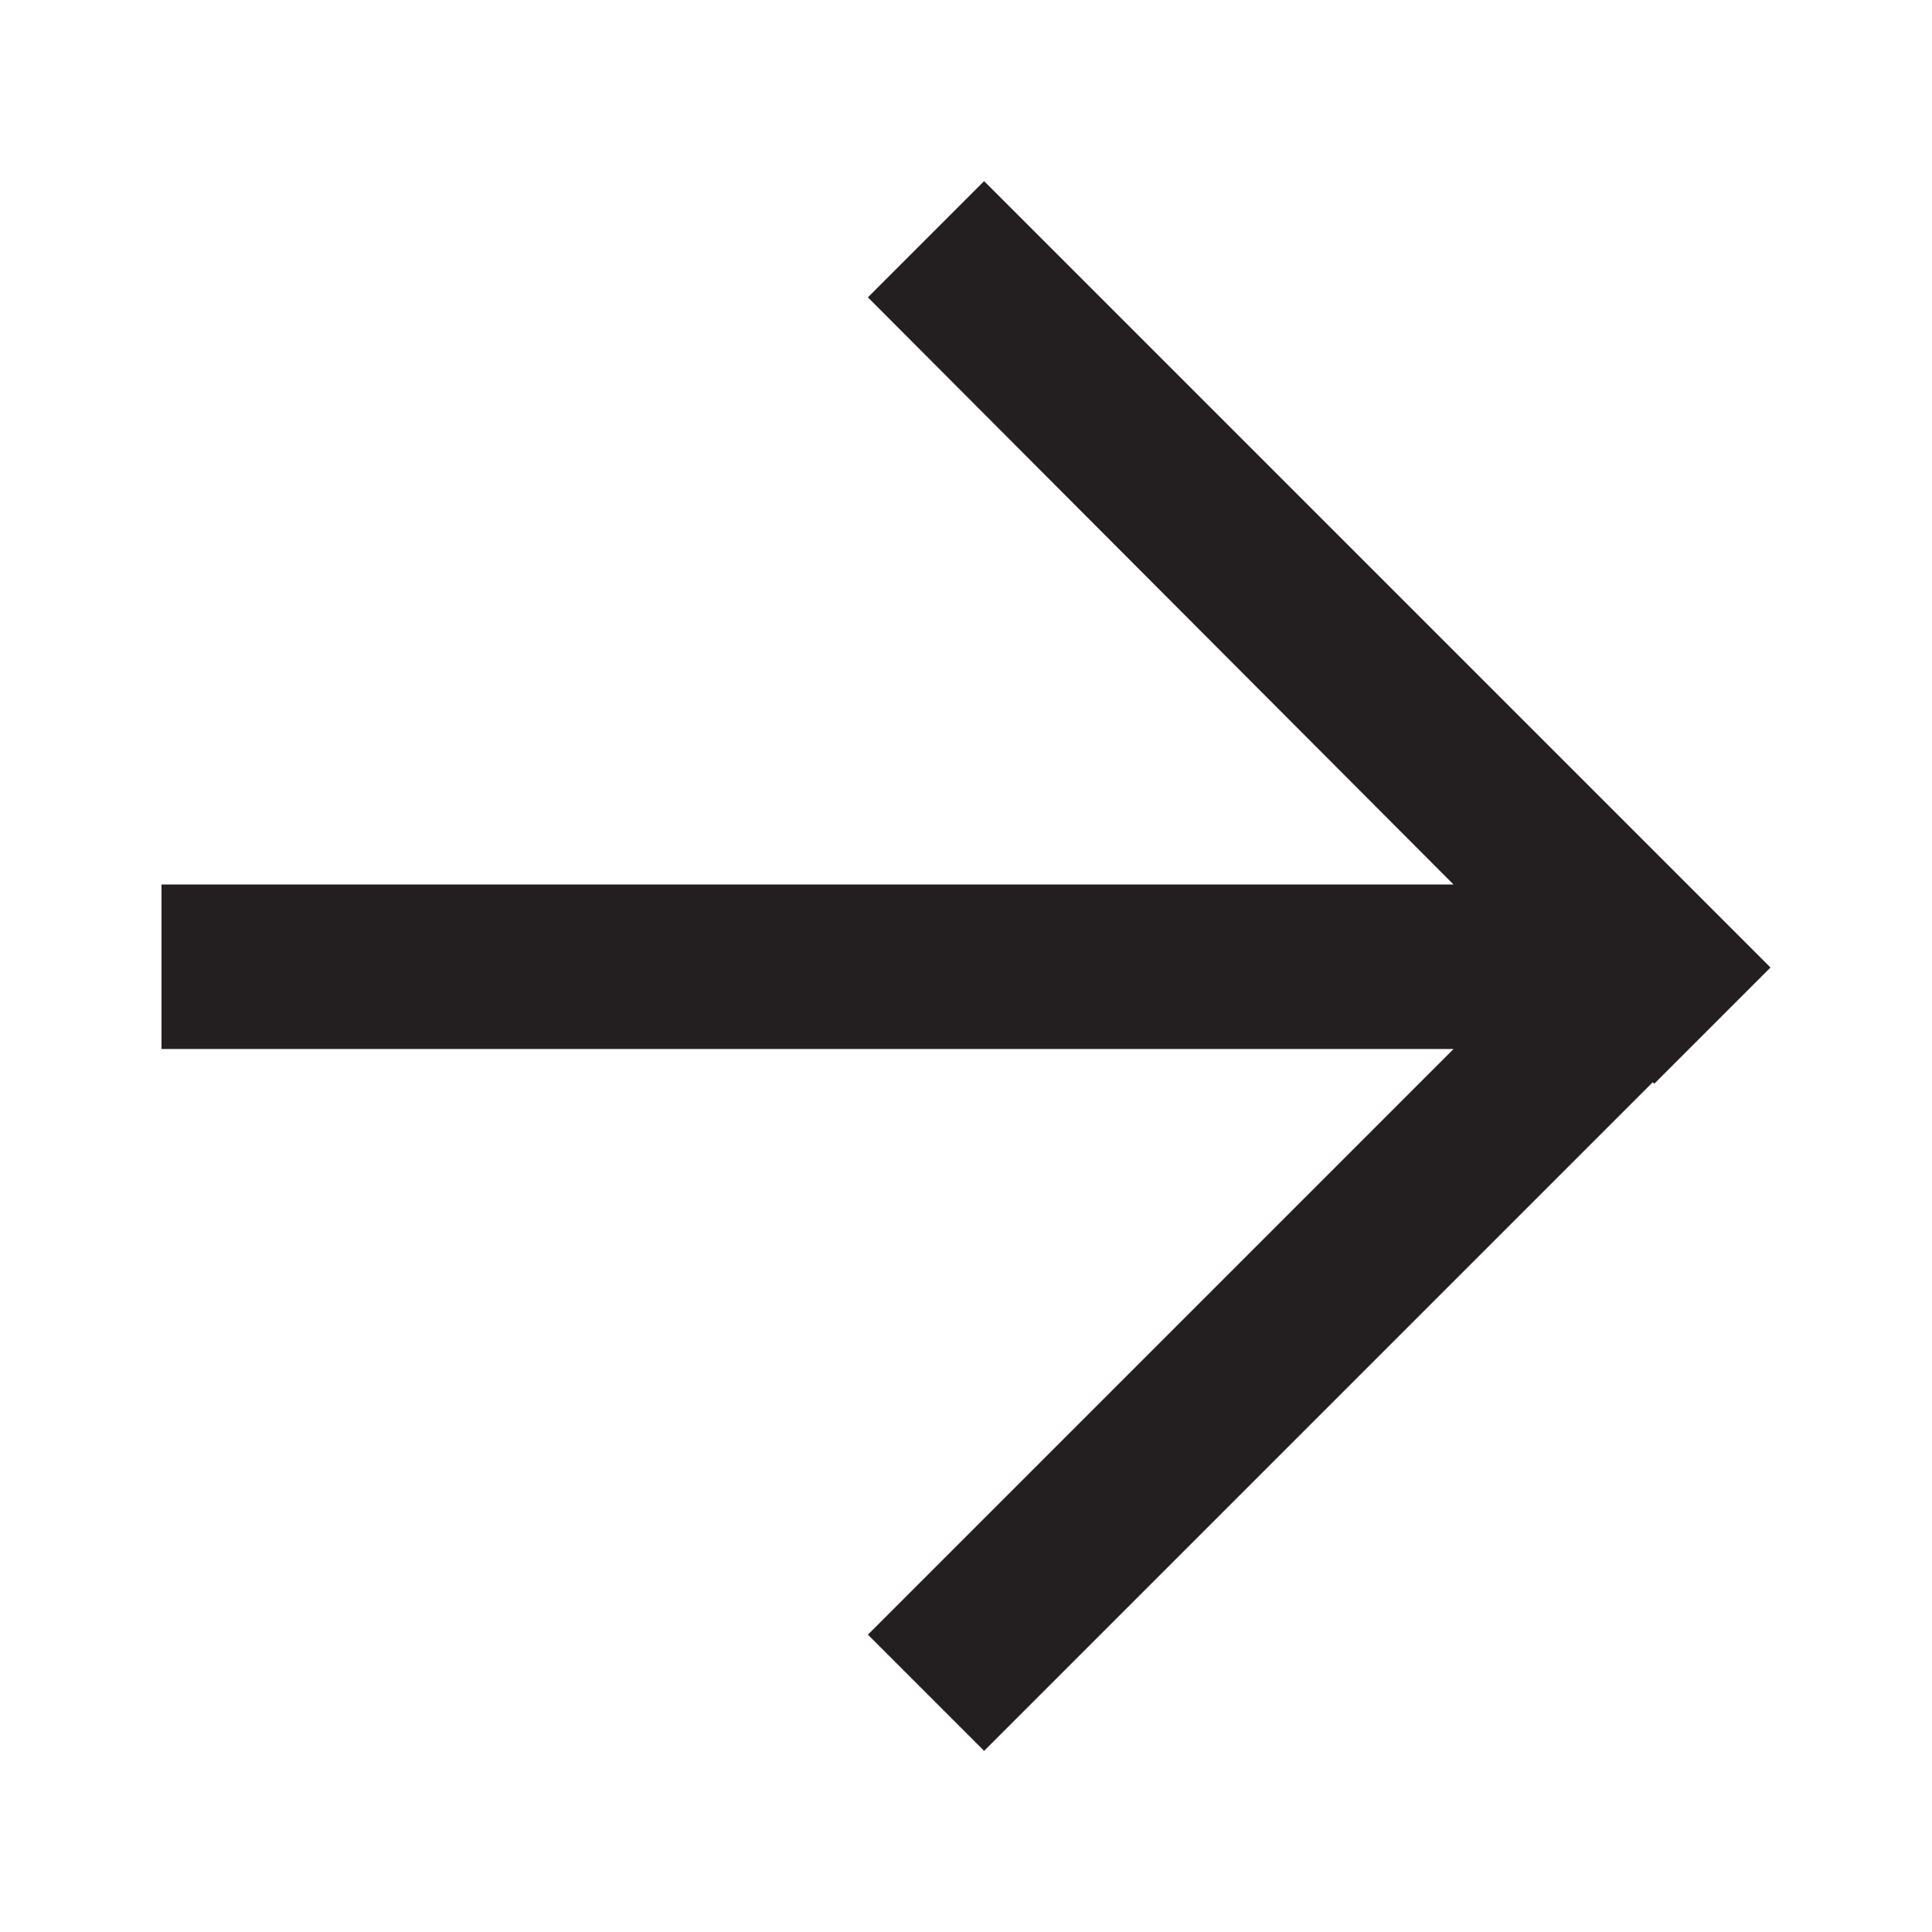 <?xml version="1.0" encoding="utf-8"?>
<!-- Generator: Adobe Illustrator 27.4.0, SVG Export Plug-In . SVG Version: 6.00 Build 0)  -->
<svg version="1.1" id="Layer_1" xmlns="http://www.w3.org/2000/svg" xmlns:xlink="http://www.w3.org/1999/xlink" x="0px" y="0px"
	 viewBox="0 0 128 128" style="enable-background:new 0 0 128 128;" xml:space="preserve">
<style type="text/css">
	.st0{fill:#231F20;}
</style>
<polygon class="st0" points="117.3,64.1 65.2,12 57.5,19.7 96.3,58.6 10.7,58.6 10.7,69.5 96.3,69.5 57.5,108.3 65.2,116 
	109.5,71.7 109.6,71.8 "/>
</svg>
